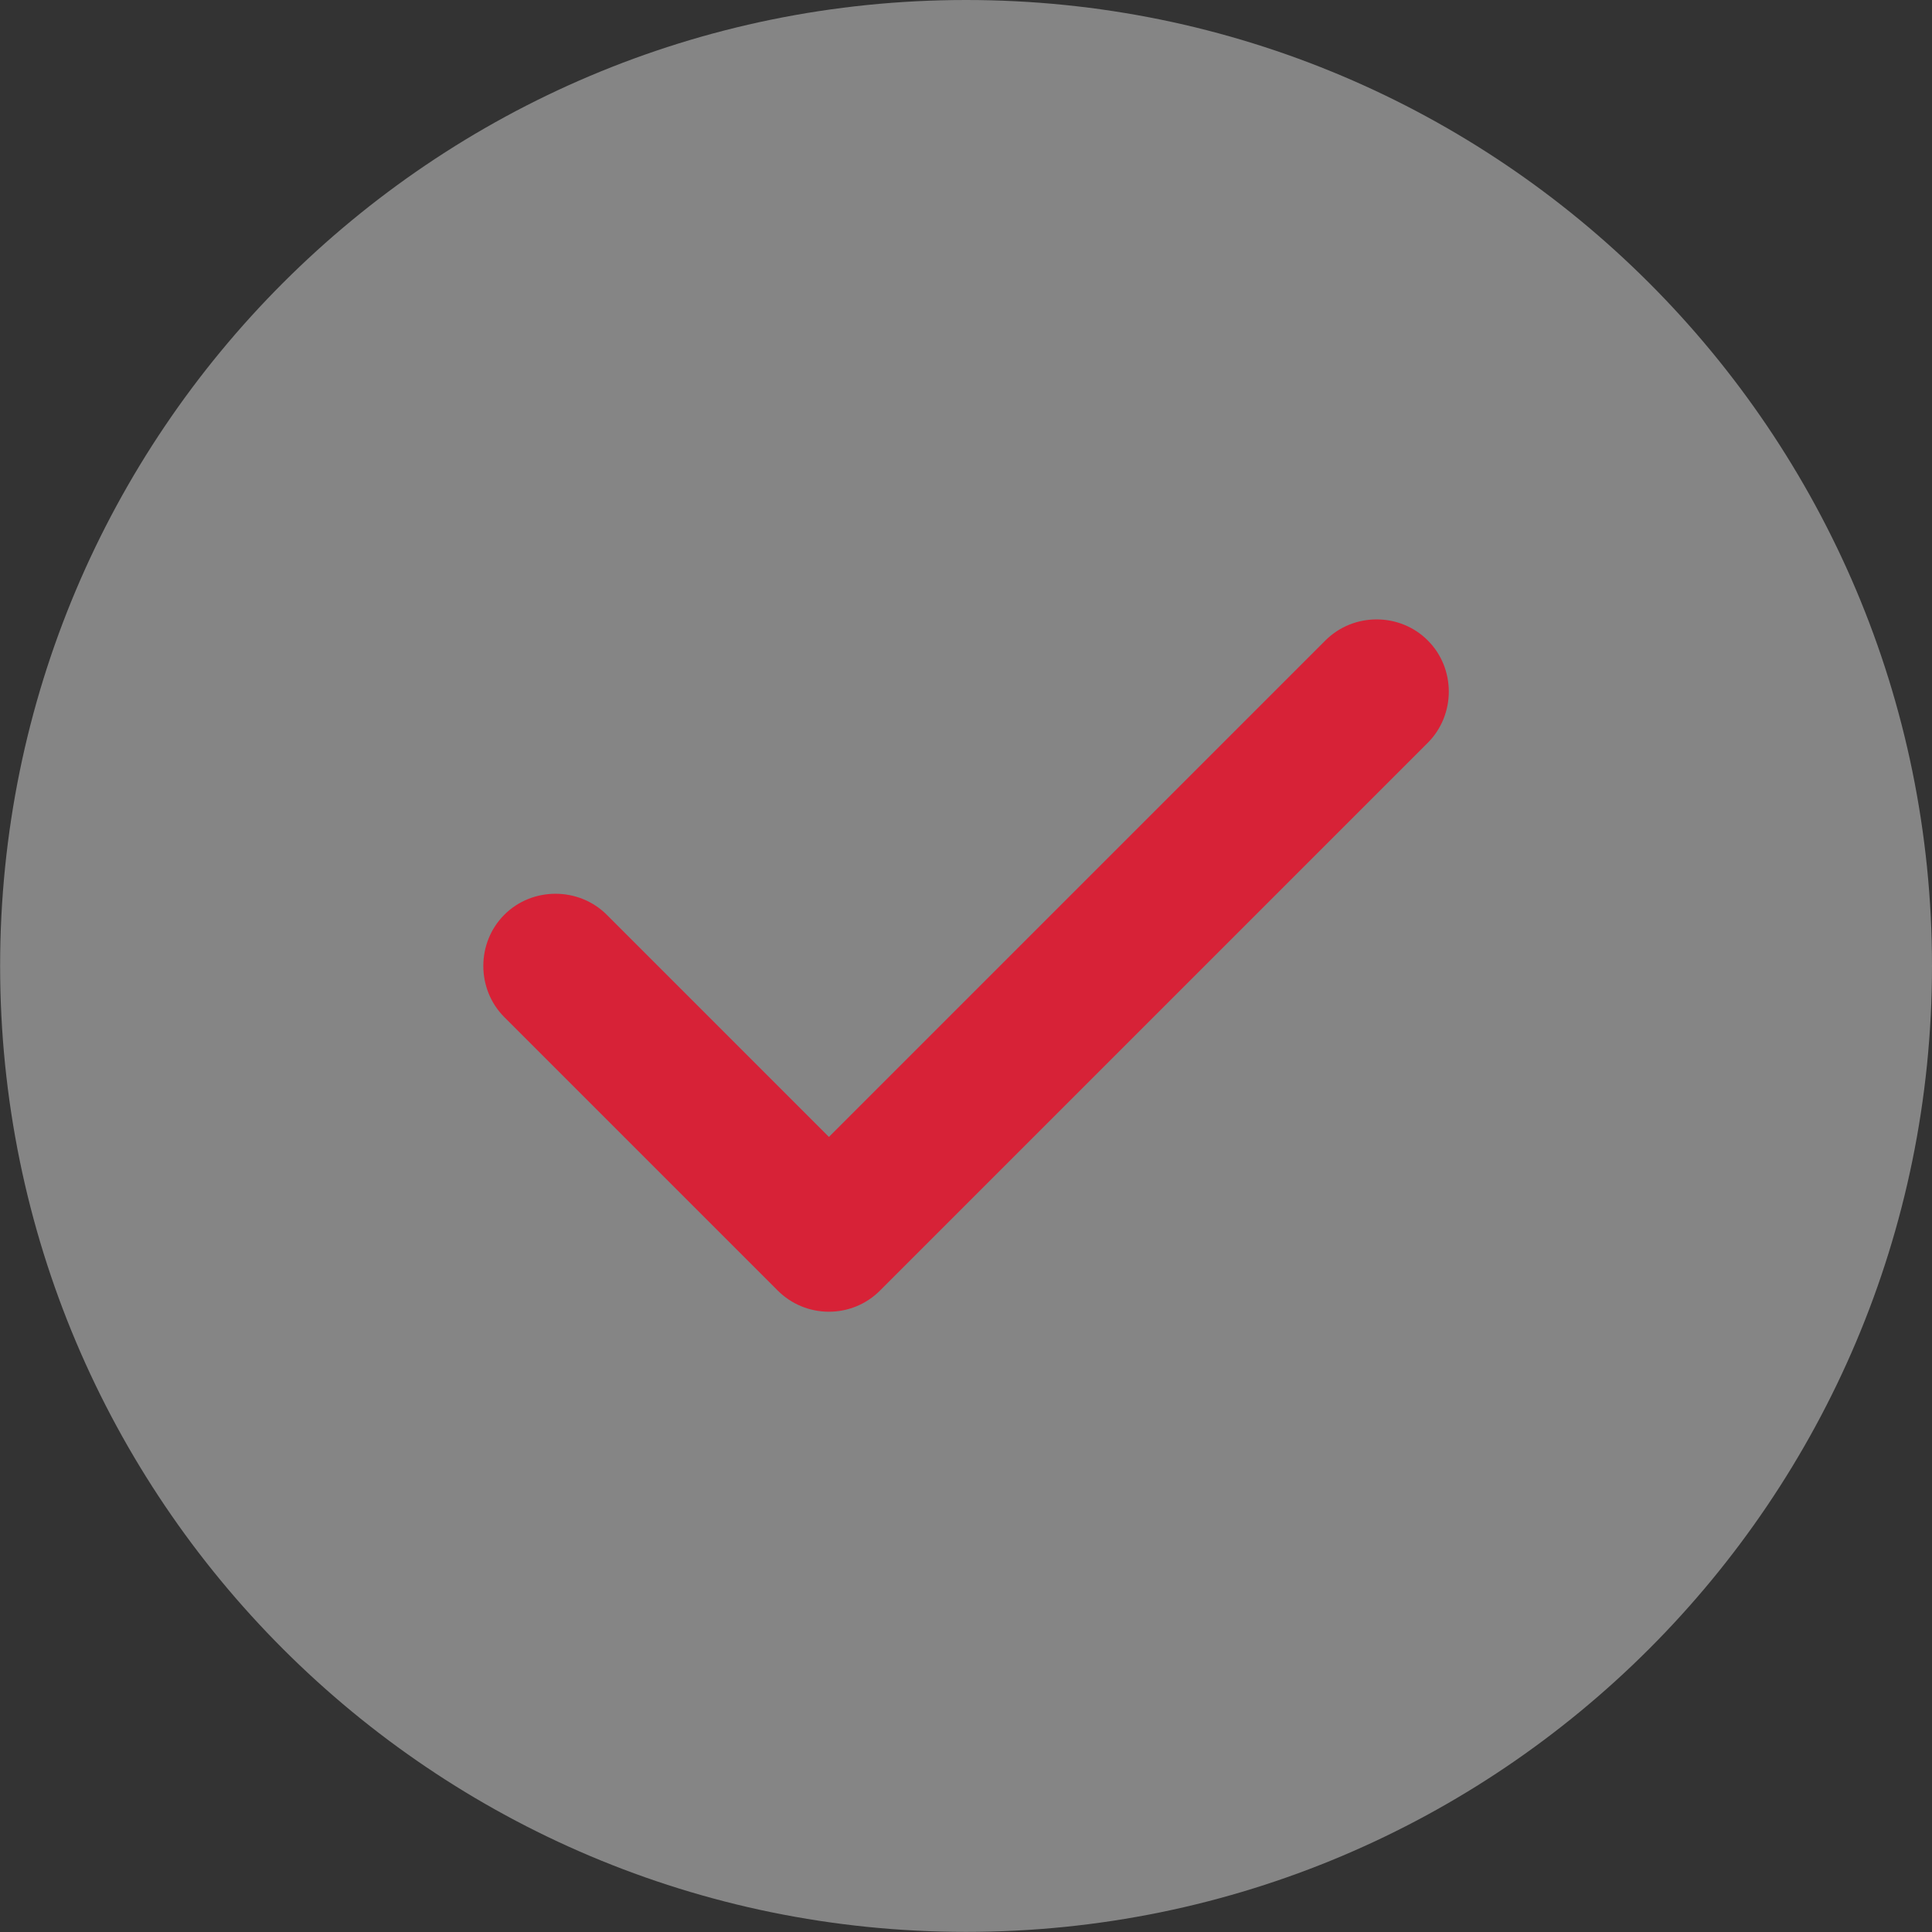 <svg viewBox="0 0 16.667 16.667" x="0" y="0" fill="none" xmlns="http://www.w3.org/2000/svg"><rect x="0" y="0" width="16.667" height="16.667" fill="#333333" stroke="none"/><g id="tick-circle_7" xmlns="http://www.w3.org/2000/svg">
<path id="Vector_17" opacity="0.4" d="M8.334,16.666c4.602,0 8.333,-3.731 8.333,-8.333c0,-4.603 -3.731,-8.333 -8.333,-8.333c-4.603,0 -8.333,3.73 -8.333,8.333c0,4.602 3.73,8.333 8.333,8.333z" fill="white"/>
<path id="Vector_18" d="M7.151,11.316c-0.167,0 -0.325,-0.066 -0.442,-0.183l-2.358,-2.358c-0.242,-0.242 -0.242,-0.642 0,-0.884c0.241,-0.241 0.641,-0.241 0.883,0l1.917,1.917l4.283,-4.283c0.242,-0.242 0.642,-0.242 0.883,0c0.242,0.241 0.242,0.641 0,0.883l-4.725,4.725c-0.116,0.117 -0.275,0.183 -0.441,0.183z" fill="#D72237"/>
</g></svg>